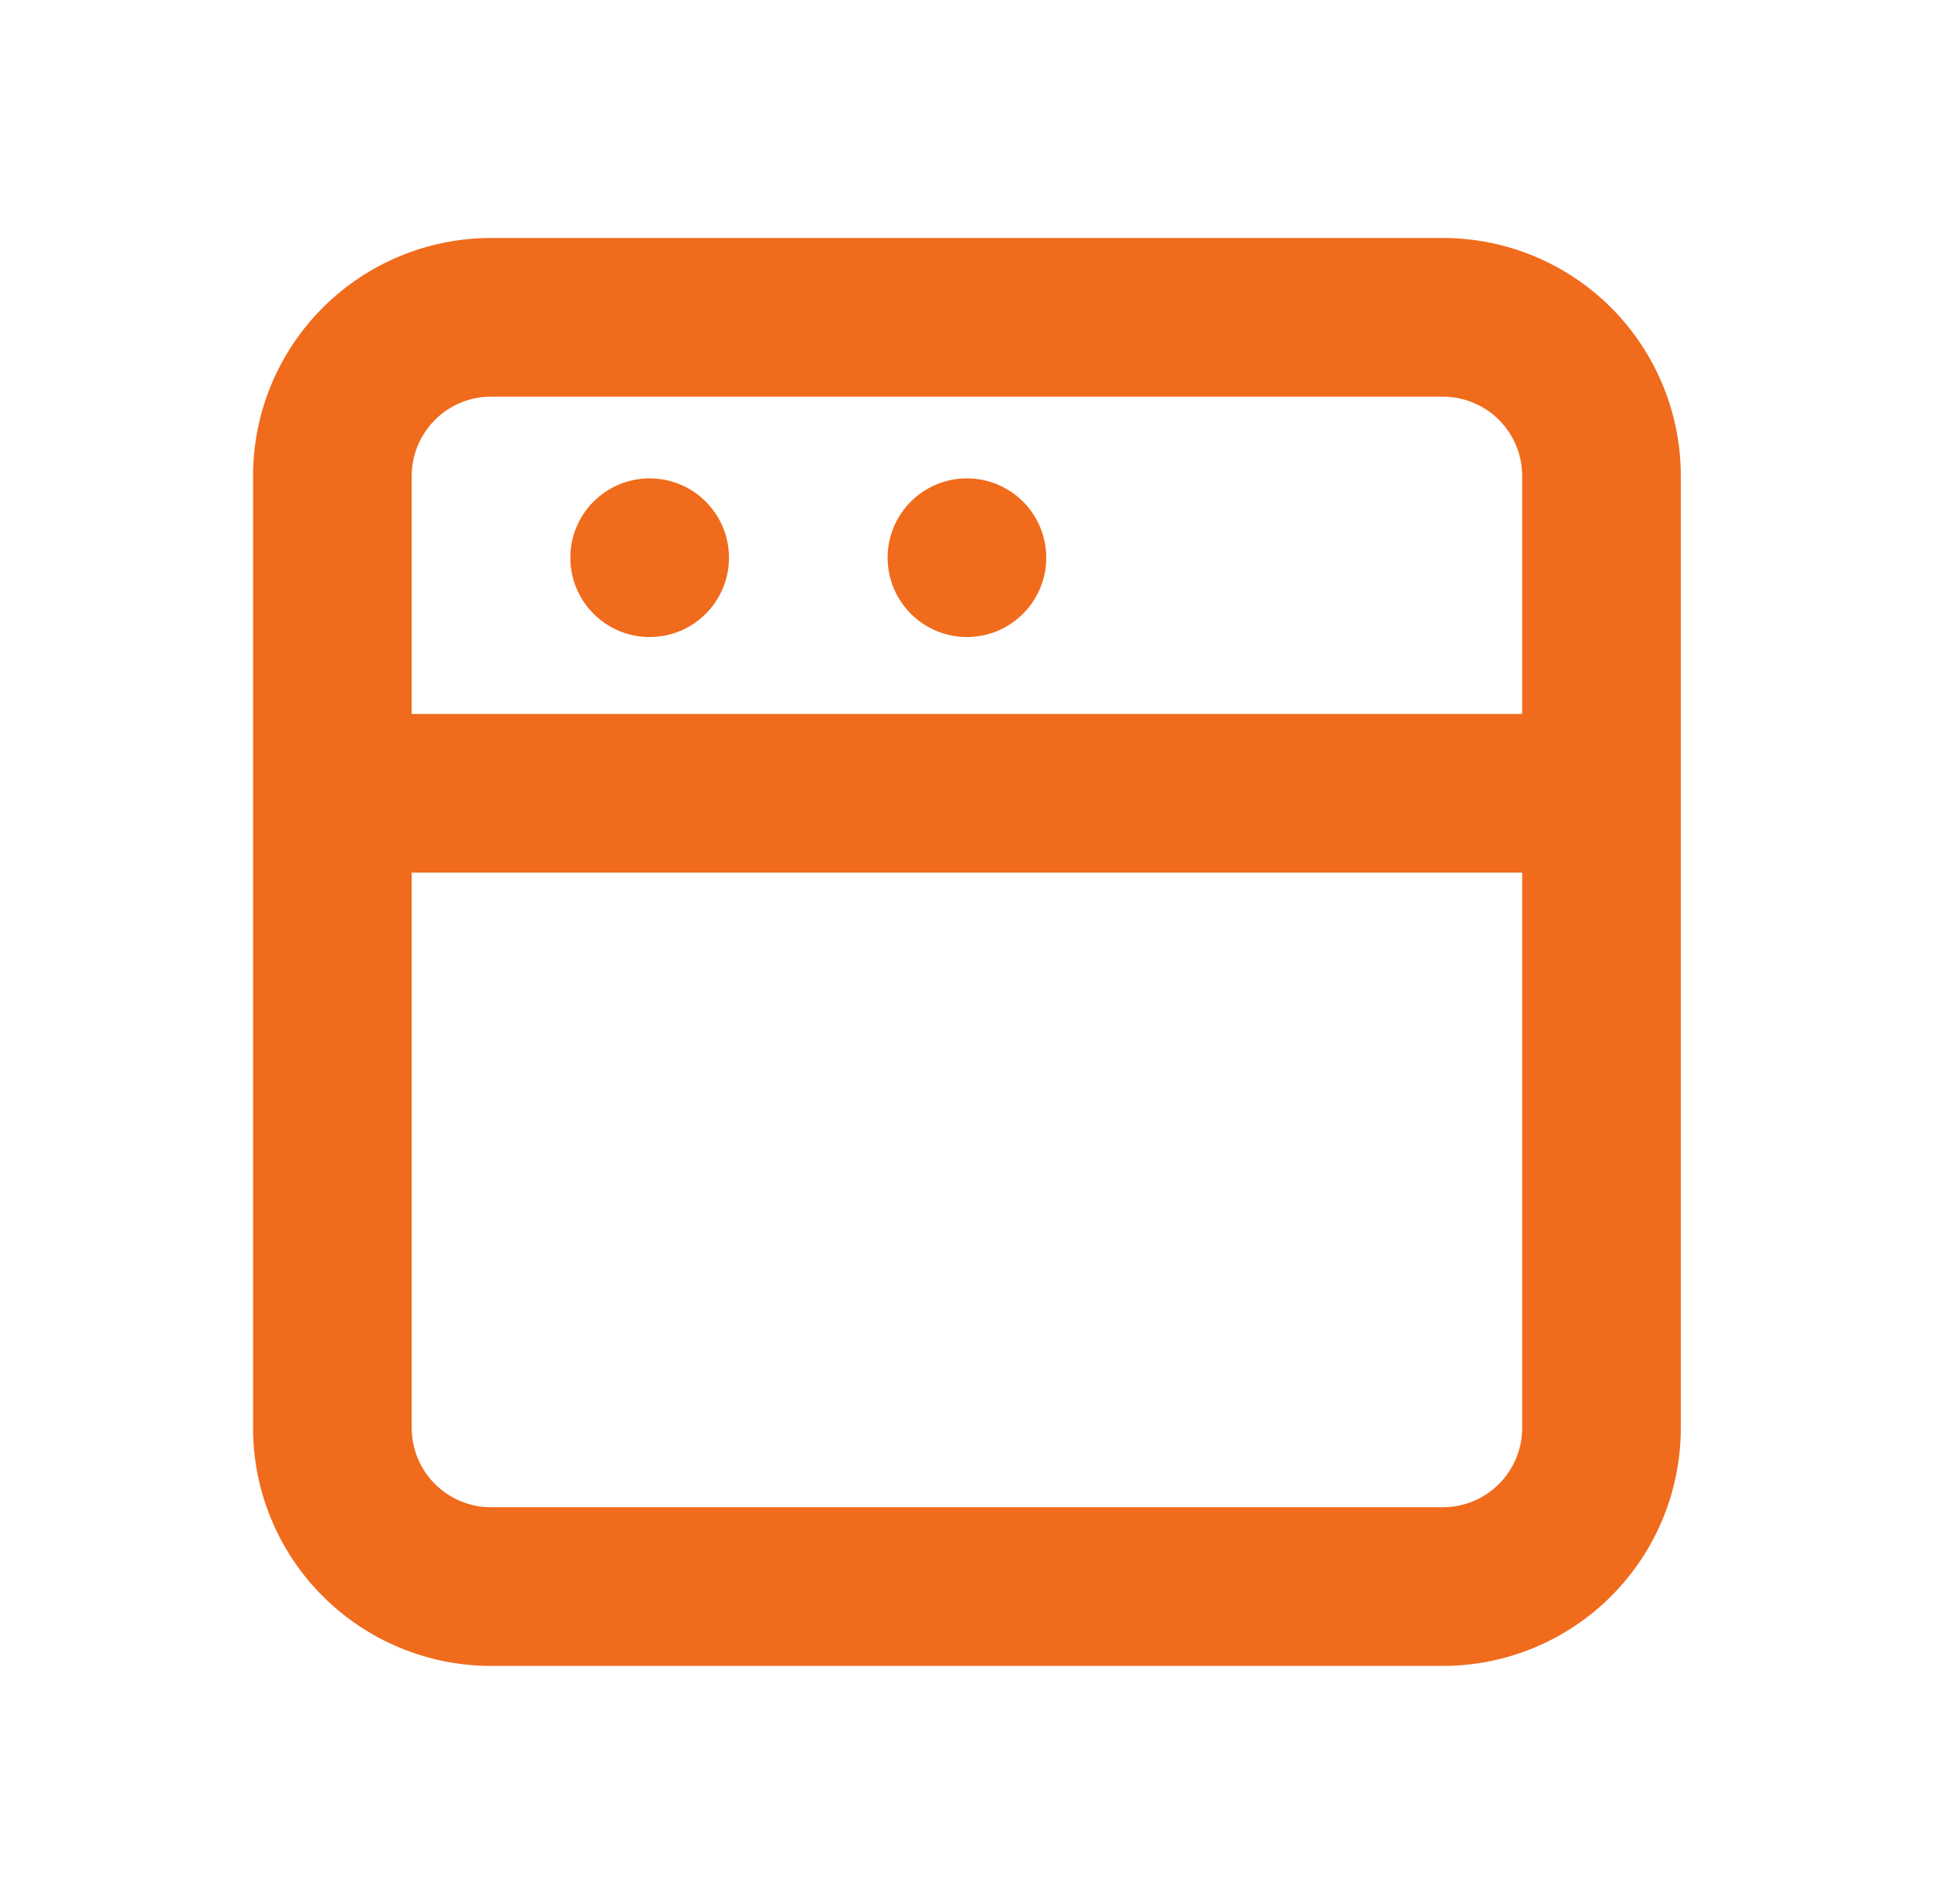 <svg width="43" height="42" viewBox="0 0 43 42" fill="none" xmlns="http://www.w3.org/2000/svg">
<path d="M31.833 5.25H10.833C9.441 5.25 8.106 5.803 7.121 6.788C6.136 7.772 5.583 9.108 5.583 10.5V31.5C5.583 32.892 6.136 34.228 7.121 35.212C8.106 36.197 9.441 36.75 10.833 36.75H31.833C33.226 36.75 34.561 36.197 35.546 35.212C36.53 34.228 37.083 32.892 37.083 31.5V10.5C37.083 9.108 36.53 7.772 35.546 6.788C34.561 5.803 33.226 5.25 31.833 5.25ZM33.583 31.5C33.583 31.964 33.399 32.409 33.071 32.737C32.743 33.066 32.297 33.25 31.833 33.25H10.833C10.369 33.25 9.924 33.066 9.596 32.737C9.268 32.409 9.083 31.964 9.083 31.5V19.25H33.583V31.5ZM9.083 15.75V10.5C9.083 10.036 9.268 9.591 9.596 9.263C9.924 8.934 10.369 8.75 10.833 8.75H31.833C32.297 8.75 32.743 8.934 33.071 9.263C33.399 9.591 33.583 10.036 33.583 10.5V15.75H9.083Z" fill="#F06B1C"/>
<path d="M14.333 14.053C15.3 14.053 16.083 13.269 16.083 12.303C16.083 11.336 15.3 10.553 14.333 10.553C13.367 10.553 12.583 11.336 12.583 12.303C12.583 13.269 13.367 14.053 14.333 14.053Z" fill="#F06B1C"/>
<path d="M21.333 14.053C22.3 14.053 23.083 13.269 23.083 12.303C23.083 11.336 22.3 10.553 21.333 10.553C20.367 10.553 19.583 11.336 19.583 12.303C19.583 13.269 20.367 14.053 21.333 14.053Z" fill="#F06B1C"/>
</svg>
